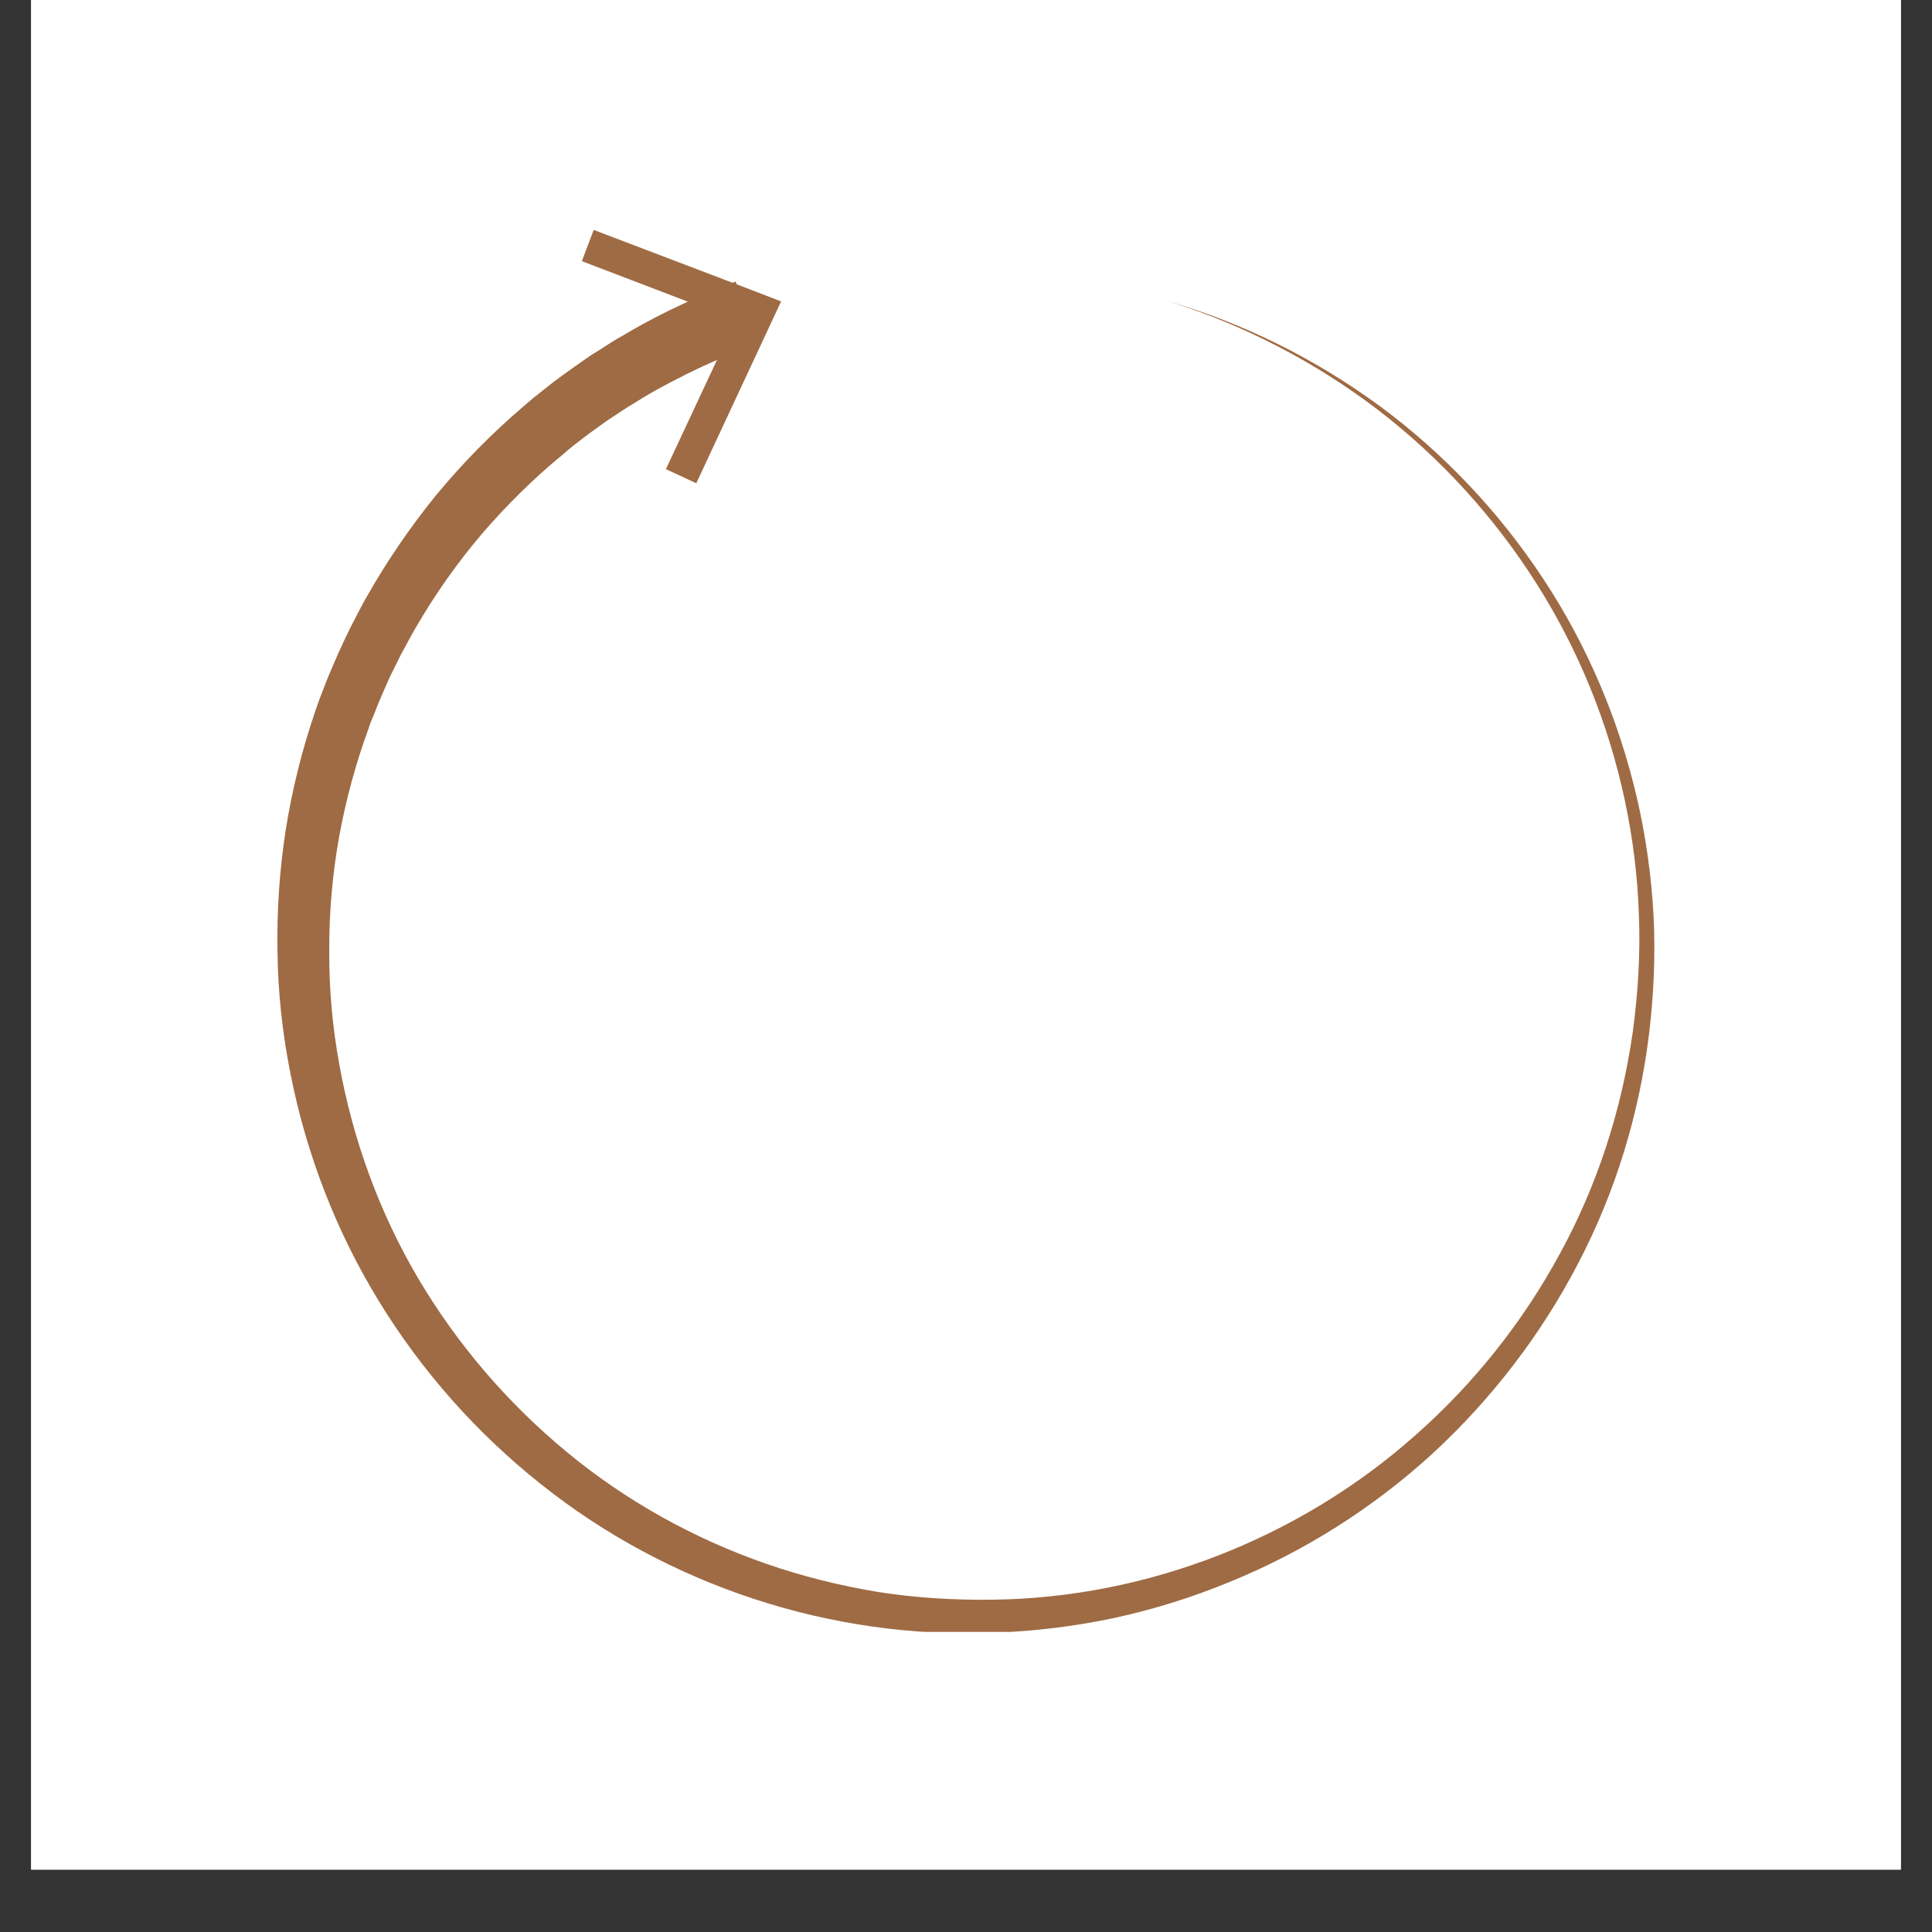<svg version="1.0" preserveAspectRatio="xMidYMid meet" height="40" viewBox="0 0 30 30" zoomAndPan="magnify" width="40" xmlns:xlink="http://www.w3.org/1999/xlink" xmlns="http://www.w3.org/2000/svg"><rect x="0" y="0" width="30" height="30" fill="#333333" stroke="none"/><defs><clipPath id="ff3a844b33"><path clip-rule="nonzero" d="M 0.484 0 L 29.516 0 L 29.516 29.031 L 0.484 29.031 Z M 0.484 0"></path></clipPath><clipPath id="1ec8a57902"><path clip-rule="nonzero" d="M 4.293 3.562 L 26 3.562 L 26 25.34 L 4.293 25.34 Z M 4.293 3.562"></path></clipPath></defs><g clip-path="url(#ff3a844b33)"><path fill-rule="nonzero" fill-opacity="1" d="M 0.484 0 L 29.516 0 L 29.516 29.031 L 0.484 29.031 Z M 0.484 0" fill="#ffffff"></path><path fill-rule="nonzero" fill-opacity="1" d="M 0.484 0 L 29.516 0 L 29.516 29.031 L 0.484 29.031 Z M 0.484 0" fill="#ffffff"></path></g><g clip-path="url(#1ec8a57902)"><path fill-rule="nonzero" fill-opacity="1" d="M 25.414 12.375 C 25.133 11.168 24.641 10.012 23.961 8.984 C 23.281 7.953 22.422 7.043 21.434 6.312 C 20.441 5.582 19.324 5.023 18.148 4.68 C 19.32 5.047 20.422 5.621 21.395 6.363 C 22.363 7.105 23.199 8.023 23.852 9.051 C 24.508 10.082 24.973 11.227 25.227 12.414 C 25.355 13.008 25.43 13.613 25.449 14.219 C 25.473 14.828 25.434 15.434 25.352 16.035 C 25.18 17.234 24.805 18.402 24.223 19.465 C 23.648 20.527 22.887 21.484 21.984 22.281 C 20.184 23.883 17.812 24.812 15.414 24.84 C 14.816 24.848 14.219 24.812 13.629 24.719 C 13.039 24.621 12.457 24.477 11.895 24.281 C 10.77 23.891 9.711 23.301 8.797 22.543 C 7.879 21.785 7.094 20.867 6.492 19.848 C 5.891 18.828 5.48 17.699 5.27 16.535 C 5.164 15.957 5.109 15.367 5.113 14.773 C 5.109 14.184 5.16 13.594 5.262 13.016 C 5.367 12.434 5.52 11.867 5.723 11.312 L 5.758 11.211 L 5.801 11.109 L 5.883 10.902 C 5.938 10.77 6 10.633 6.059 10.5 L 6.156 10.305 C 6.191 10.238 6.219 10.172 6.258 10.105 C 6.328 9.977 6.395 9.848 6.469 9.723 C 6.766 9.215 7.105 8.734 7.484 8.289 C 7.867 7.844 8.285 7.43 8.738 7.059 L 8.82 6.988 L 8.906 6.918 L 9.078 6.785 C 9.195 6.695 9.316 6.613 9.434 6.527 L 9.617 6.406 C 9.68 6.367 9.738 6.324 9.801 6.289 C 9.926 6.211 10.051 6.133 10.18 6.062 C 10.488 5.891 10.809 5.73 11.133 5.59 L 10.34 7.285 L 10.812 7.504 L 12.129 4.68 L 11.438 4.414 L 11.422 4.371 C 11.406 4.379 11.391 4.387 11.375 4.391 L 9.219 3.57 L 9.035 4.055 L 10.68 4.684 C 10.34 4.84 10.004 5.012 9.684 5.203 C 9.543 5.281 9.406 5.371 9.273 5.457 C 9.203 5.496 9.137 5.543 9.07 5.59 L 8.875 5.727 C 8.746 5.82 8.613 5.914 8.488 6.016 L 8.301 6.164 L 8.207 6.242 L 8.117 6.32 C 7.629 6.738 7.18 7.195 6.77 7.691 C 6.367 8.188 6.004 8.719 5.691 9.273 C 5.609 9.414 5.539 9.559 5.465 9.699 C 5.426 9.77 5.395 9.844 5.359 9.914 L 5.258 10.133 C 5.195 10.277 5.129 10.426 5.07 10.574 L 4.984 10.797 L 4.941 10.91 L 4.902 11.023 C 4.695 11.625 4.539 12.246 4.438 12.879 C 4.34 13.508 4.297 14.148 4.309 14.781 C 4.316 15.418 4.387 16.055 4.512 16.68 C 4.758 17.926 5.223 19.129 5.887 20.211 C 6.551 21.293 7.402 22.254 8.391 23.039 C 10.367 24.621 12.914 25.457 15.43 25.352 C 16.055 25.332 16.684 25.254 17.297 25.125 C 17.91 24.992 18.512 24.805 19.09 24.566 C 20.25 24.094 21.324 23.414 22.246 22.57 C 23.164 21.723 23.934 20.719 24.508 19.613 C 25.086 18.508 25.453 17.301 25.605 16.066 C 25.68 15.453 25.707 14.828 25.676 14.211 C 25.641 13.59 25.555 12.977 25.414 12.371 Z M 25.414 12.375" fill="#9f6b44"></path></g></svg>